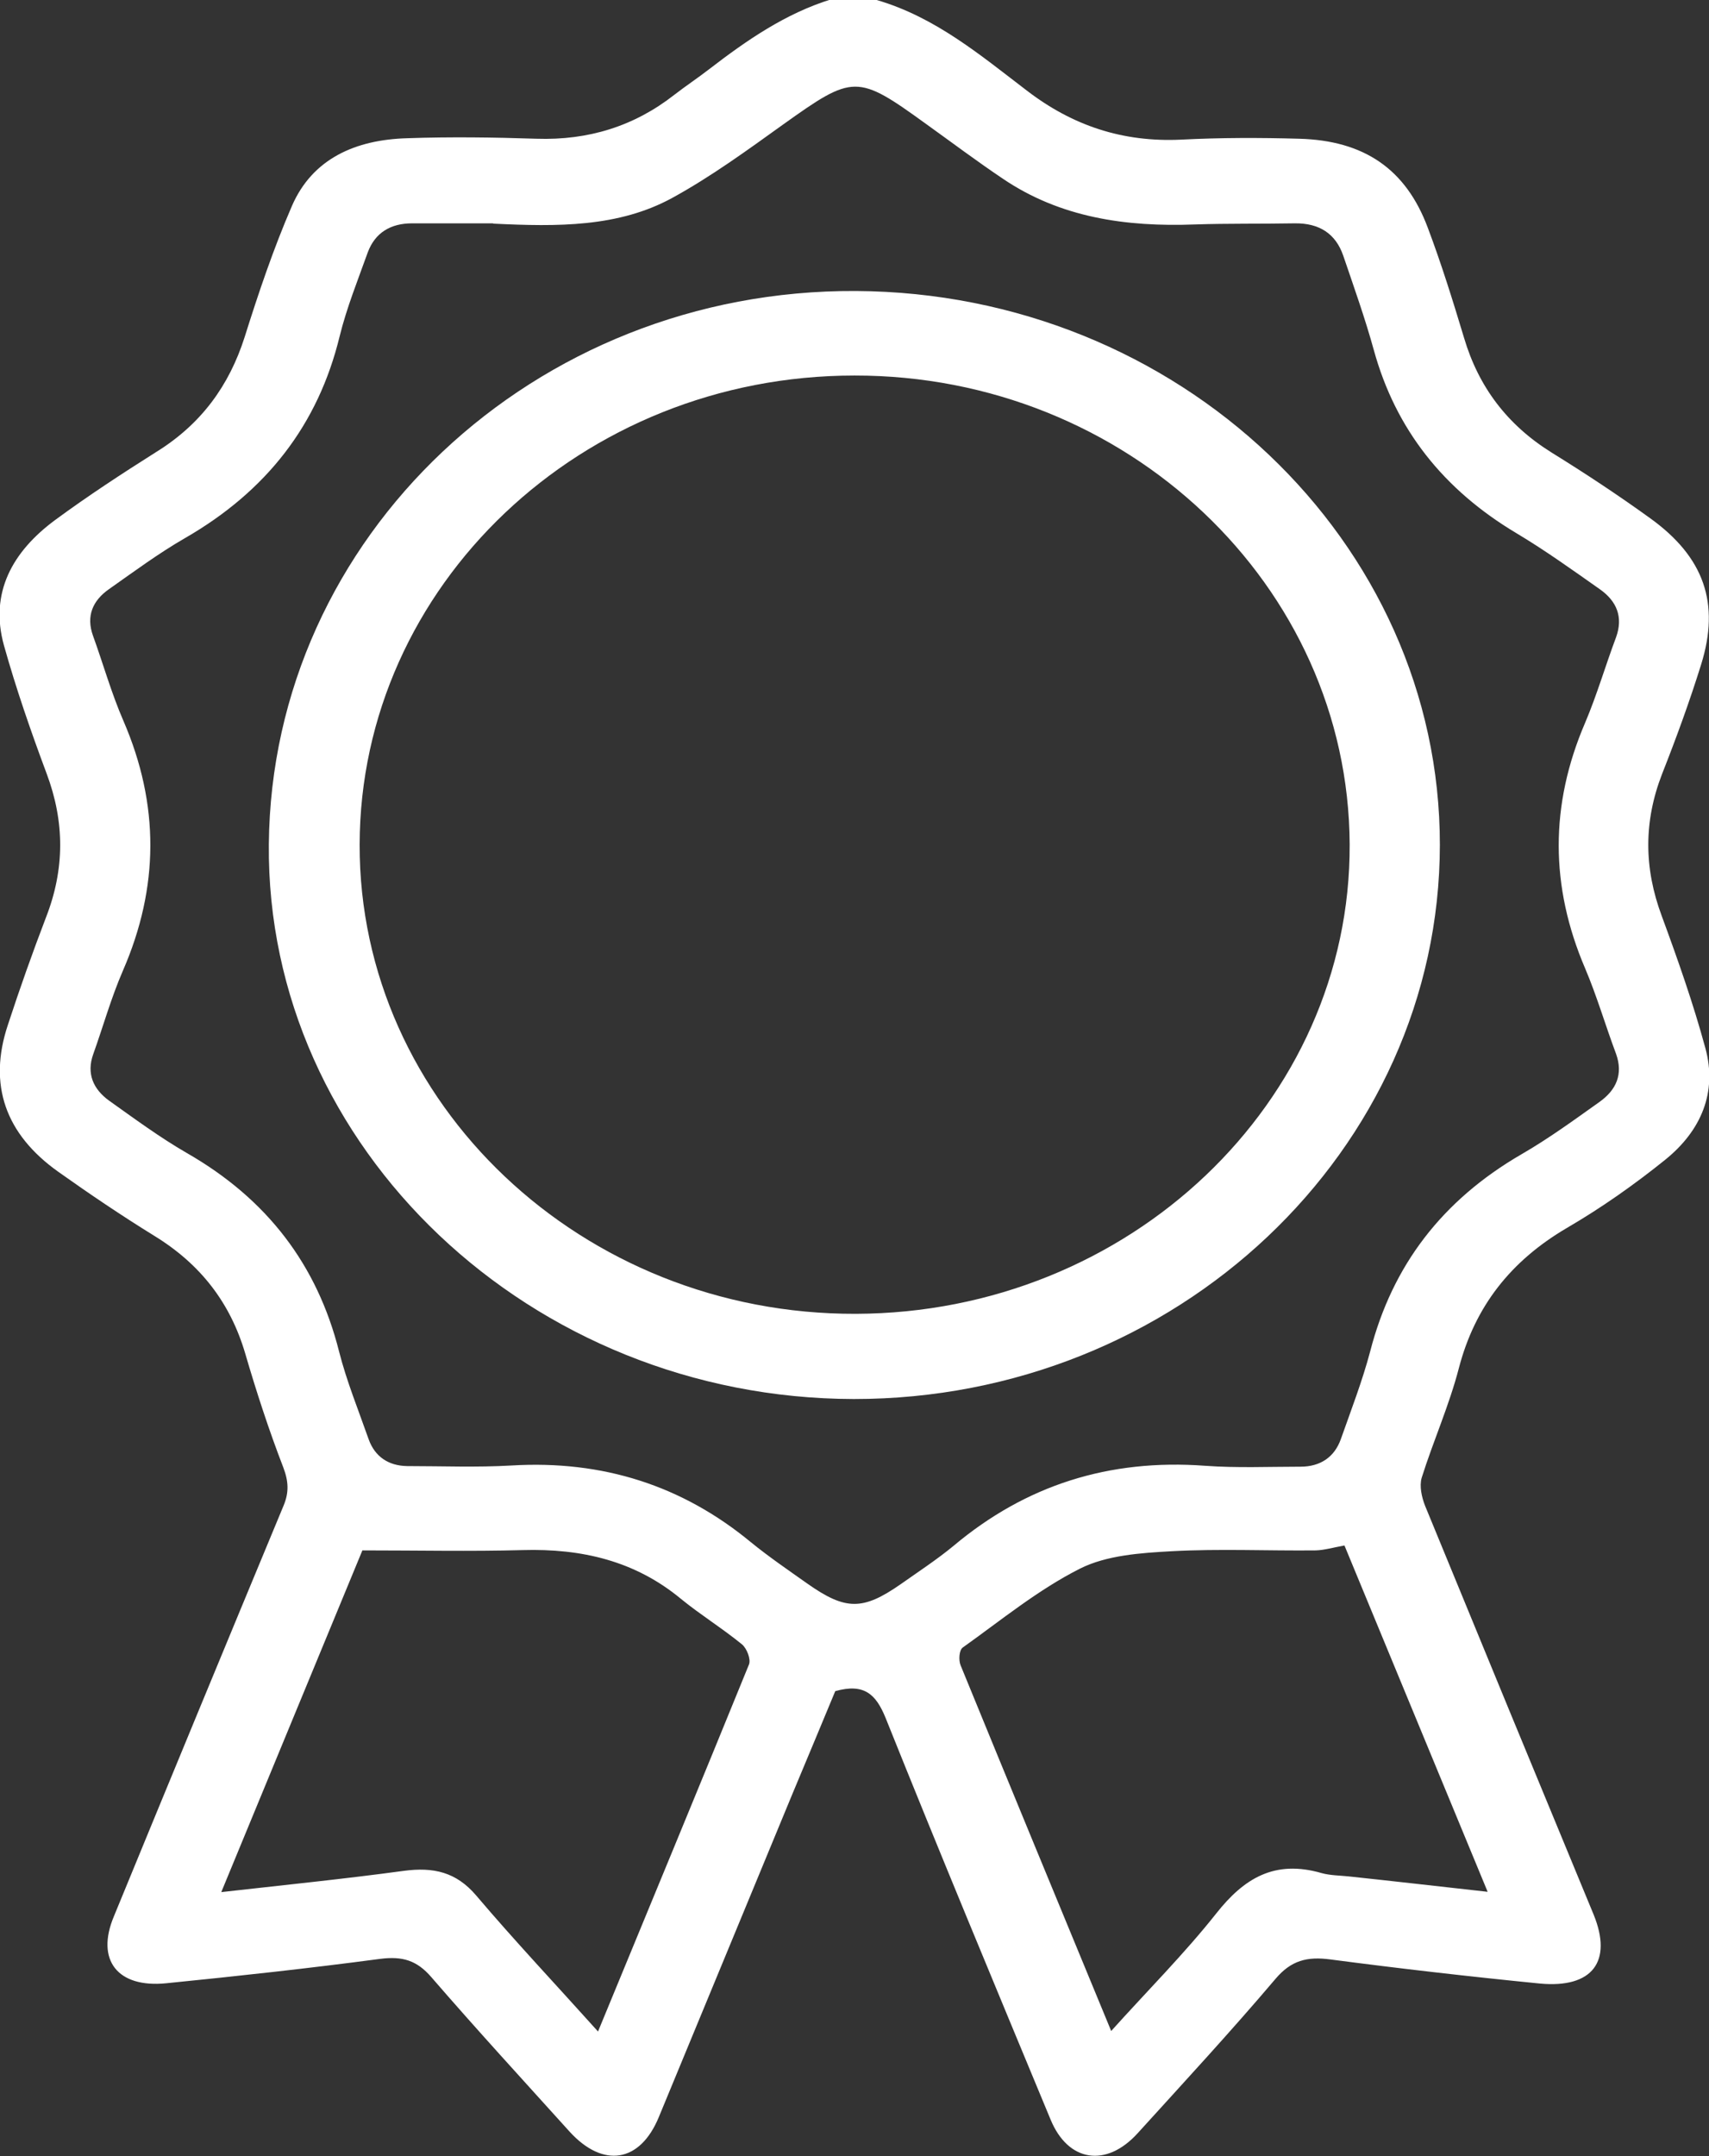 <svg width="23" height="29" viewBox="0 0 23 29" fill="none" xmlns="http://www.w3.org/2000/svg">
<rect x="0" y="0" width="23" height="29" fill="#333333" stroke="none"/>
<g clip-path="url(#clip0_5202_453)">
<path d="M11.799 9.30019e-05C12.59 0.231 13.197 0.744 13.824 1.222C14.435 1.689 15.108 1.916 15.898 1.878C16.424 1.851 16.953 1.851 17.483 1.866C18.359 1.889 18.921 2.275 19.215 3.062C19.398 3.547 19.553 4.045 19.704 4.546C19.899 5.202 20.282 5.714 20.885 6.089C21.333 6.366 21.777 6.659 22.205 6.968C22.935 7.492 23.151 8.113 22.894 8.938C22.739 9.435 22.56 9.925 22.368 10.411C22.12 11.051 22.124 11.676 22.364 12.32C22.58 12.906 22.788 13.496 22.951 14.097C23.114 14.691 22.894 15.208 22.413 15.597C21.997 15.932 21.553 16.245 21.089 16.515C20.327 16.962 19.85 17.575 19.634 18.4C19.504 18.902 19.288 19.384 19.133 19.877C19.101 19.989 19.133 20.135 19.178 20.251C19.932 22.087 20.69 23.922 21.448 25.753C21.704 26.382 21.431 26.744 20.726 26.679C19.785 26.586 18.844 26.478 17.907 26.355C17.593 26.313 17.377 26.366 17.165 26.617C16.566 27.323 15.935 28.005 15.311 28.692C14.888 29.158 14.374 29.081 14.138 28.506C13.392 26.71 12.643 24.913 11.918 23.105C11.787 22.784 11.628 22.638 11.241 22.746C11.058 23.189 10.858 23.664 10.662 24.134C10.064 25.58 9.465 27.03 8.866 28.476C8.613 29.089 8.116 29.166 7.664 28.669C7.04 27.978 6.413 27.296 5.806 26.594C5.61 26.366 5.415 26.309 5.117 26.347C4.16 26.474 3.198 26.579 2.237 26.675C1.581 26.741 1.287 26.363 1.532 25.777C2.29 23.933 3.052 22.09 3.818 20.247C3.891 20.07 3.883 19.923 3.813 19.738C3.618 19.233 3.451 18.72 3.3 18.204C3.1 17.525 2.701 17.005 2.078 16.623C1.634 16.349 1.206 16.06 0.782 15.759C0.073 15.254 -0.163 14.591 0.106 13.785C0.265 13.299 0.436 12.817 0.619 12.339C0.872 11.691 0.872 11.055 0.627 10.403C0.415 9.836 0.216 9.262 0.053 8.68C-0.143 7.974 0.167 7.419 0.741 6.995C1.181 6.671 1.642 6.37 2.106 6.077C2.709 5.703 3.084 5.186 3.292 4.535C3.479 3.941 3.679 3.347 3.928 2.772C4.205 2.132 4.787 1.878 5.484 1.859C6.063 1.839 6.641 1.847 7.22 1.866C7.92 1.889 8.536 1.697 9.074 1.276C9.228 1.157 9.391 1.049 9.546 0.929C10.047 0.544 10.569 0.181 11.192 -0.011H11.791L11.799 9.30019e-05ZM6.633 3.004C6.303 3.004 5.924 3.004 5.545 3.004C5.256 3.004 5.048 3.131 4.95 3.393C4.816 3.767 4.665 4.141 4.571 4.523C4.282 5.711 3.589 6.605 2.489 7.238C2.135 7.442 1.801 7.689 1.467 7.924C1.247 8.078 1.157 8.286 1.251 8.549C1.389 8.93 1.499 9.324 1.662 9.698C2.147 10.82 2.143 11.934 1.654 13.056C1.495 13.422 1.389 13.804 1.255 14.178C1.161 14.44 1.255 14.649 1.467 14.803C1.809 15.046 2.147 15.296 2.514 15.508C3.598 16.129 4.27 17.016 4.563 18.177C4.665 18.578 4.824 18.967 4.962 19.36C5.044 19.588 5.223 19.715 5.48 19.719C5.948 19.719 6.417 19.738 6.886 19.711C8.112 19.638 9.184 19.981 10.108 20.745C10.349 20.941 10.61 21.119 10.866 21.3C11.38 21.662 11.612 21.662 12.121 21.308C12.362 21.138 12.61 20.976 12.834 20.791C13.804 19.977 14.924 19.619 16.22 19.715C16.648 19.746 17.076 19.727 17.503 19.727C17.772 19.727 17.96 19.596 18.045 19.357C18.184 18.963 18.335 18.574 18.441 18.173C18.738 17.024 19.406 16.145 20.478 15.524C20.845 15.312 21.183 15.065 21.525 14.822C21.753 14.66 21.847 14.448 21.749 14.174C21.606 13.793 21.492 13.399 21.333 13.025C20.861 11.922 20.857 10.827 21.333 9.721C21.492 9.347 21.606 8.953 21.749 8.572C21.847 8.302 21.761 8.086 21.529 7.924C21.162 7.666 20.796 7.403 20.409 7.172C19.427 6.586 18.783 5.776 18.489 4.708C18.371 4.28 18.221 3.86 18.078 3.44C17.976 3.143 17.756 3 17.426 3.004C16.978 3.012 16.53 3.004 16.081 3.019C15.152 3.054 14.268 2.927 13.494 2.402C13.144 2.167 12.81 1.916 12.467 1.67C11.534 0.995 11.486 0.999 10.54 1.674C10.056 2.021 9.571 2.375 9.049 2.661C8.324 3.058 7.501 3.05 6.641 3.008L6.633 3.004ZM8.047 27.327C8.739 25.649 9.416 24.018 10.08 22.387C10.108 22.318 10.051 22.171 9.986 22.117C9.721 21.901 9.428 21.72 9.163 21.504C8.548 20.995 7.831 20.826 7.032 20.849C6.327 20.868 5.627 20.853 4.877 20.853C4.266 22.333 3.63 23.868 2.978 25.449C3.838 25.352 4.641 25.271 5.435 25.163C5.834 25.11 6.14 25.179 6.409 25.495C6.926 26.104 7.476 26.687 8.051 27.327H8.047ZM14.949 27.323C15.446 26.771 15.939 26.278 16.367 25.738C16.741 25.264 17.153 25.009 17.789 25.194C17.903 25.225 18.025 25.225 18.143 25.237C18.754 25.302 19.366 25.372 20.021 25.445C19.366 23.864 18.73 22.326 18.094 20.787C17.944 20.814 17.825 20.849 17.711 20.853C17.063 20.86 16.416 20.829 15.772 20.864C15.352 20.887 14.892 20.918 14.533 21.099C13.967 21.385 13.47 21.794 12.956 22.16C12.908 22.195 12.899 22.329 12.928 22.399C13.592 24.022 14.264 25.645 14.957 27.323H14.949Z" fill="white"/>
<path d="M19.378 11.363C19.374 15.474 15.829 18.82 11.49 18.817C7.142 18.809 3.581 15.435 3.618 11.355C3.655 7.218 7.187 3.891 11.518 3.914C15.857 3.937 19.382 7.28 19.378 11.367V11.363ZM11.498 5.051C7.827 5.051 4.848 7.878 4.84 11.359C4.832 14.841 7.835 17.683 11.518 17.671C15.193 17.66 18.18 14.826 18.164 11.355C18.147 7.874 15.161 5.047 11.502 5.051H11.498Z" fill="white"/>
</g>
<defs>
<clipPath id="clip0_5202_453">
<rect width="23" height="29" fill="white"/>
</clipPath>
</defs>
</svg>
